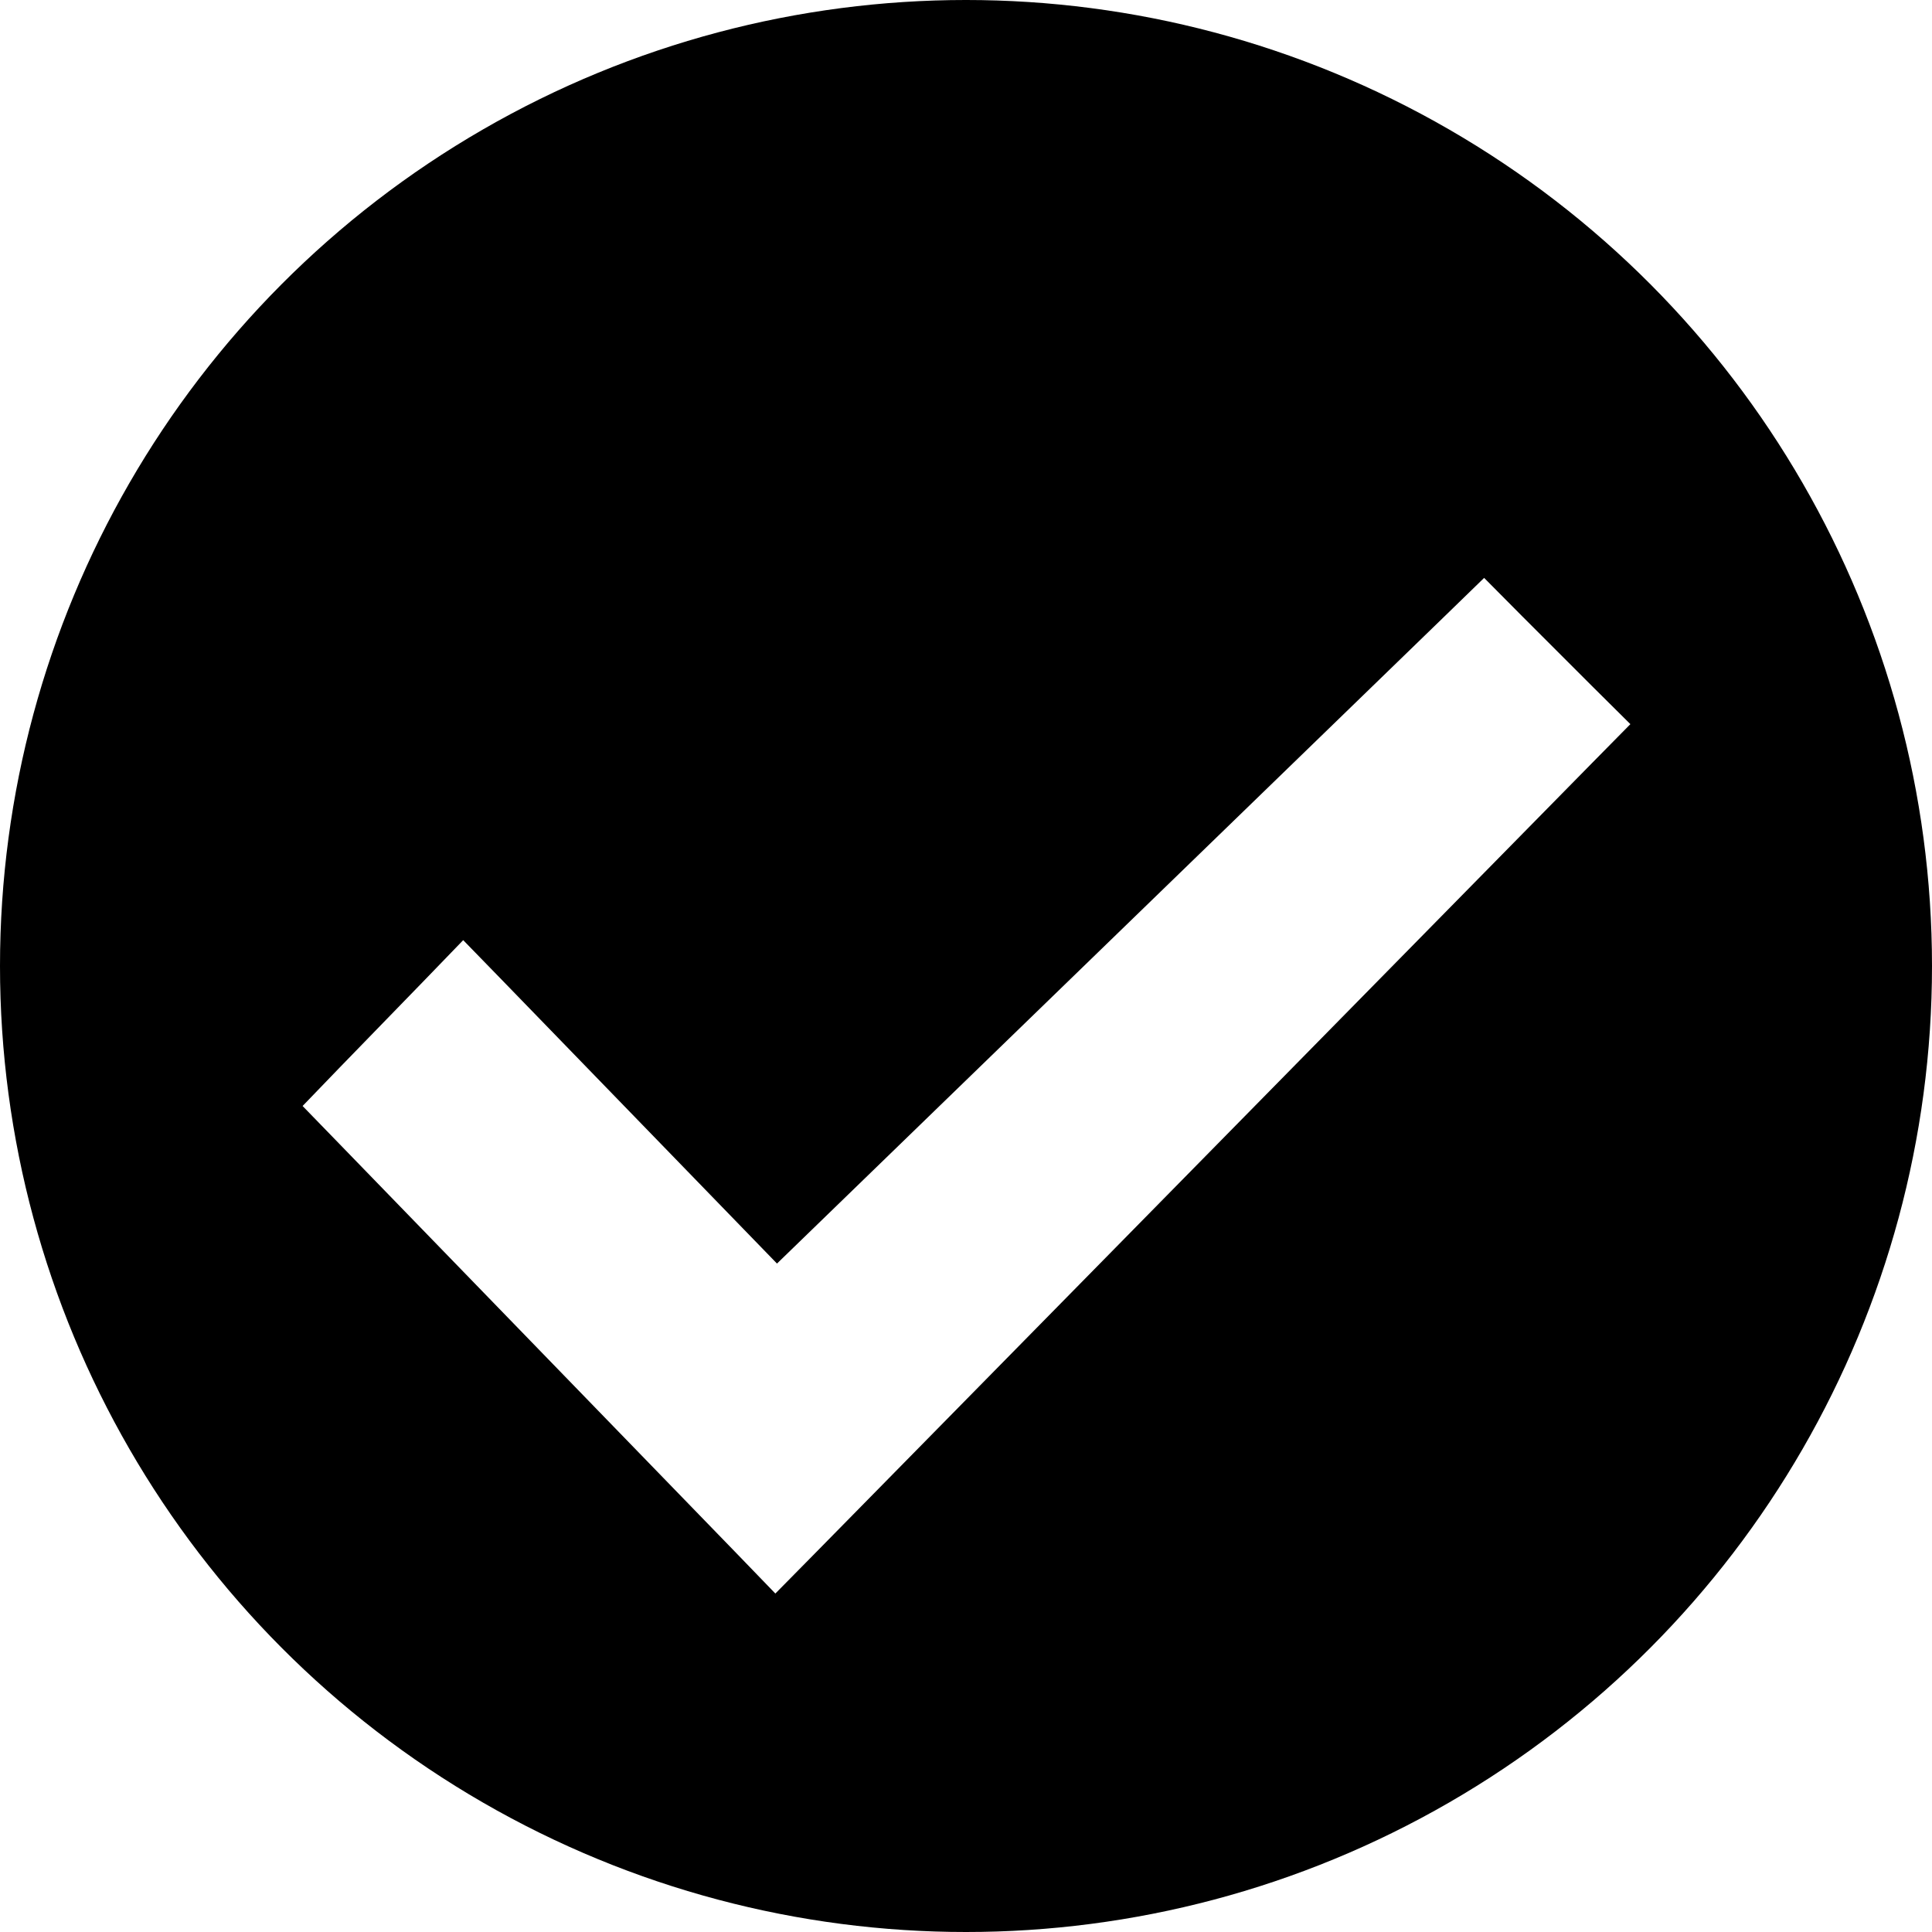 <svg xmlns="http://www.w3.org/2000/svg" fill="none" viewBox="0 0 14 14" height="14" width="14">
<rect x="0" y="0" width="14" height="14" fill="#808080" stroke="none"/>
<g clip-path="url(#clip0_616_937)">
<rect fill="white" height="14" width="14"></rect>
<circle fill="black" r="7" cy="7" cx="7"></circle>
<path stroke-width="0.4" stroke="white" fill="white" d="M5.478 11.114L5.62 11.261L5.764 11.115L11.393 5.39L11.532 5.249L11.391 5.109L10.891 4.609L10.752 4.469L10.611 4.606L5.626 9.439L3.501 7.248L3.357 7.1L3.214 7.248L2.606 7.874L2.471 8.014L2.606 8.153L5.478 11.114Z"></path>
</g>
<defs>
<clipPath id="clip0_616_937">
<rect fill="white" height="14" width="14"></rect>
</clipPath>
</defs>
</svg>
